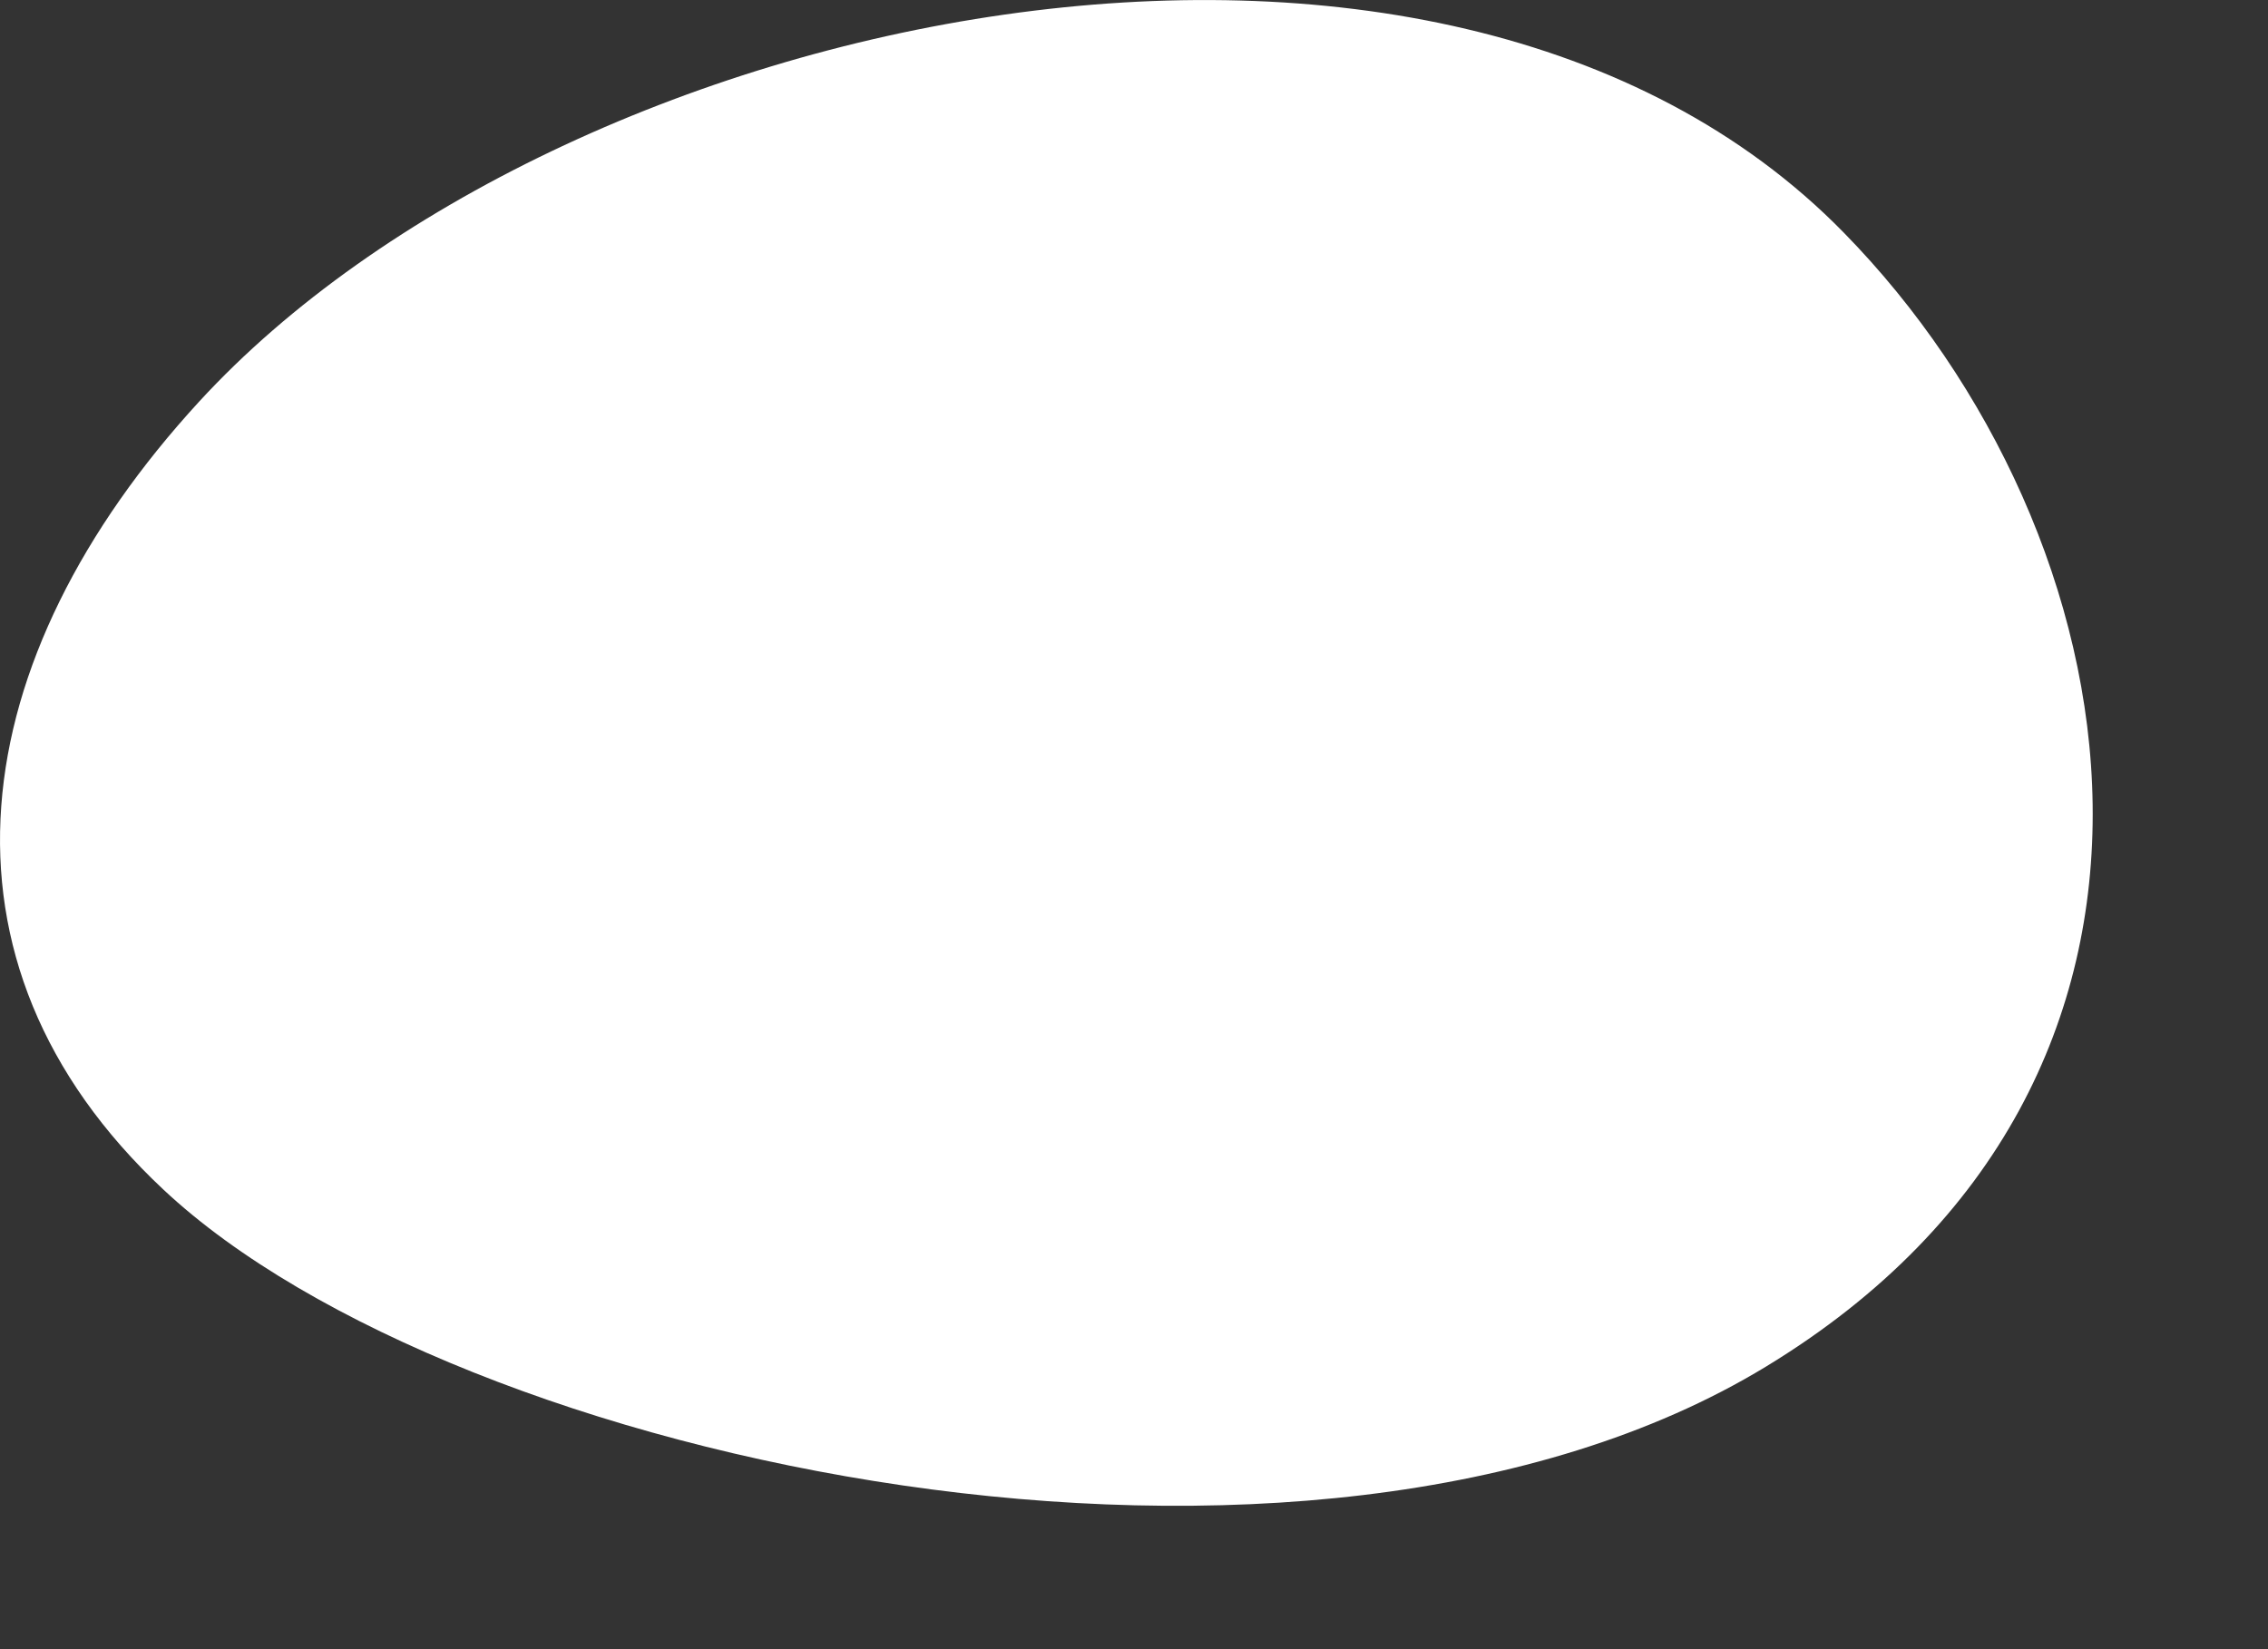 <?xml version="1.0" encoding="utf-8"?>
<svg xmlns="http://www.w3.org/2000/svg" fill="none" height="100%" overflow="visible" preserveAspectRatio="none" style="display: block;" viewBox="0 0 11 8" width="100%">
<rect x="0" y="0" width="11" height="8" fill="#333333" stroke="none"/>
<path d="M0.966 1.948C-0.177 3.193 -0.393 4.661 0.793 5.771C2.215 7.103 6.344 7.979 8.564 6.63C10.86 5.236 10.37 2.585 8.942 1.128C6.977 -0.881 2.715 0.044 0.966 1.948Z" fill="white" id="Vector"/>
</svg>
